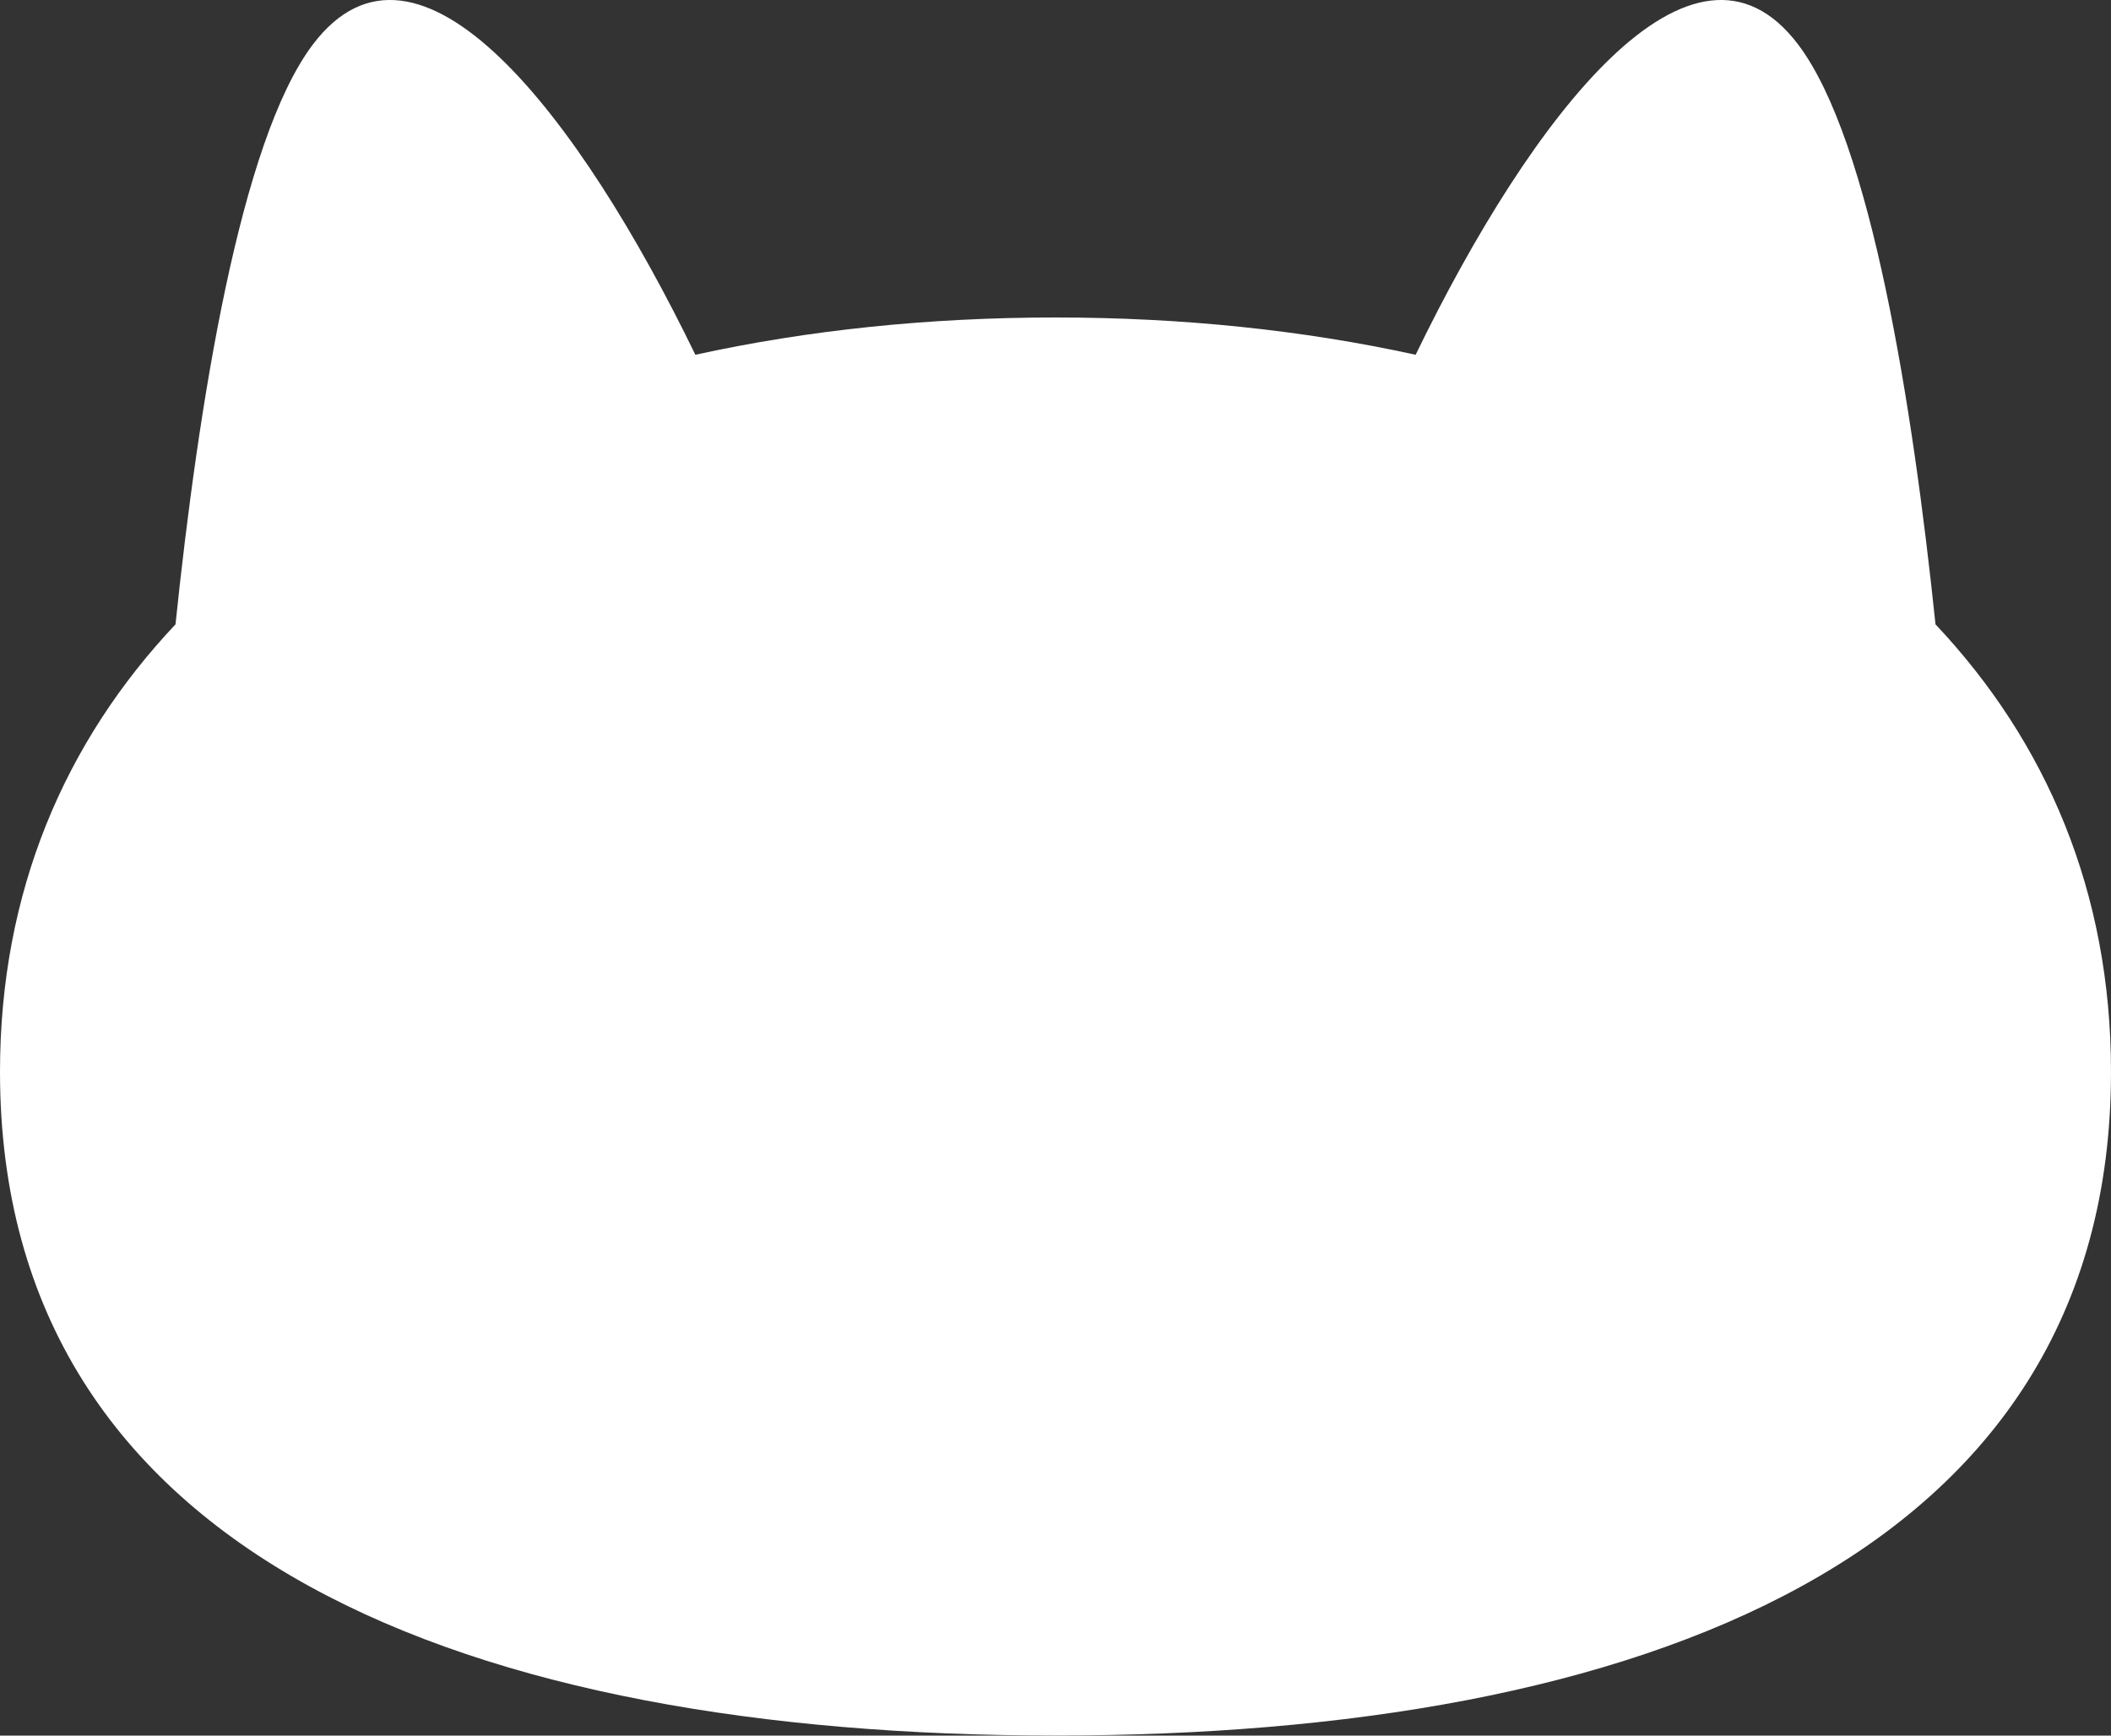 <svg width="45" height="37" viewBox="0 0 45 37" fill="none" xmlns="http://www.w3.org/2000/svg">
<rect x="0" y="0" width="45" height="37" fill="#333333" stroke="none"/>
<path d="M41.259 13.31C40.772 8.641 39.883 3.005 38.334 0.953C36.091 -2.023 32.649 2.466 30.177 7.563C27.781 7.037 25.196 6.768 22.499 6.768C19.802 6.768 17.219 7.037 14.823 7.563C12.351 2.466 8.909 -2.023 6.666 0.953C5.117 3.006 4.228 8.641 3.741 13.31C1.377 15.817 0 19.014 0 22.848C0 33.222 10.073 36.998 22.499 36.998C34.925 36.998 45 33.22 45 22.848C45 19.014 43.623 15.817 41.259 13.31Z" fill="white"/>
</svg>
